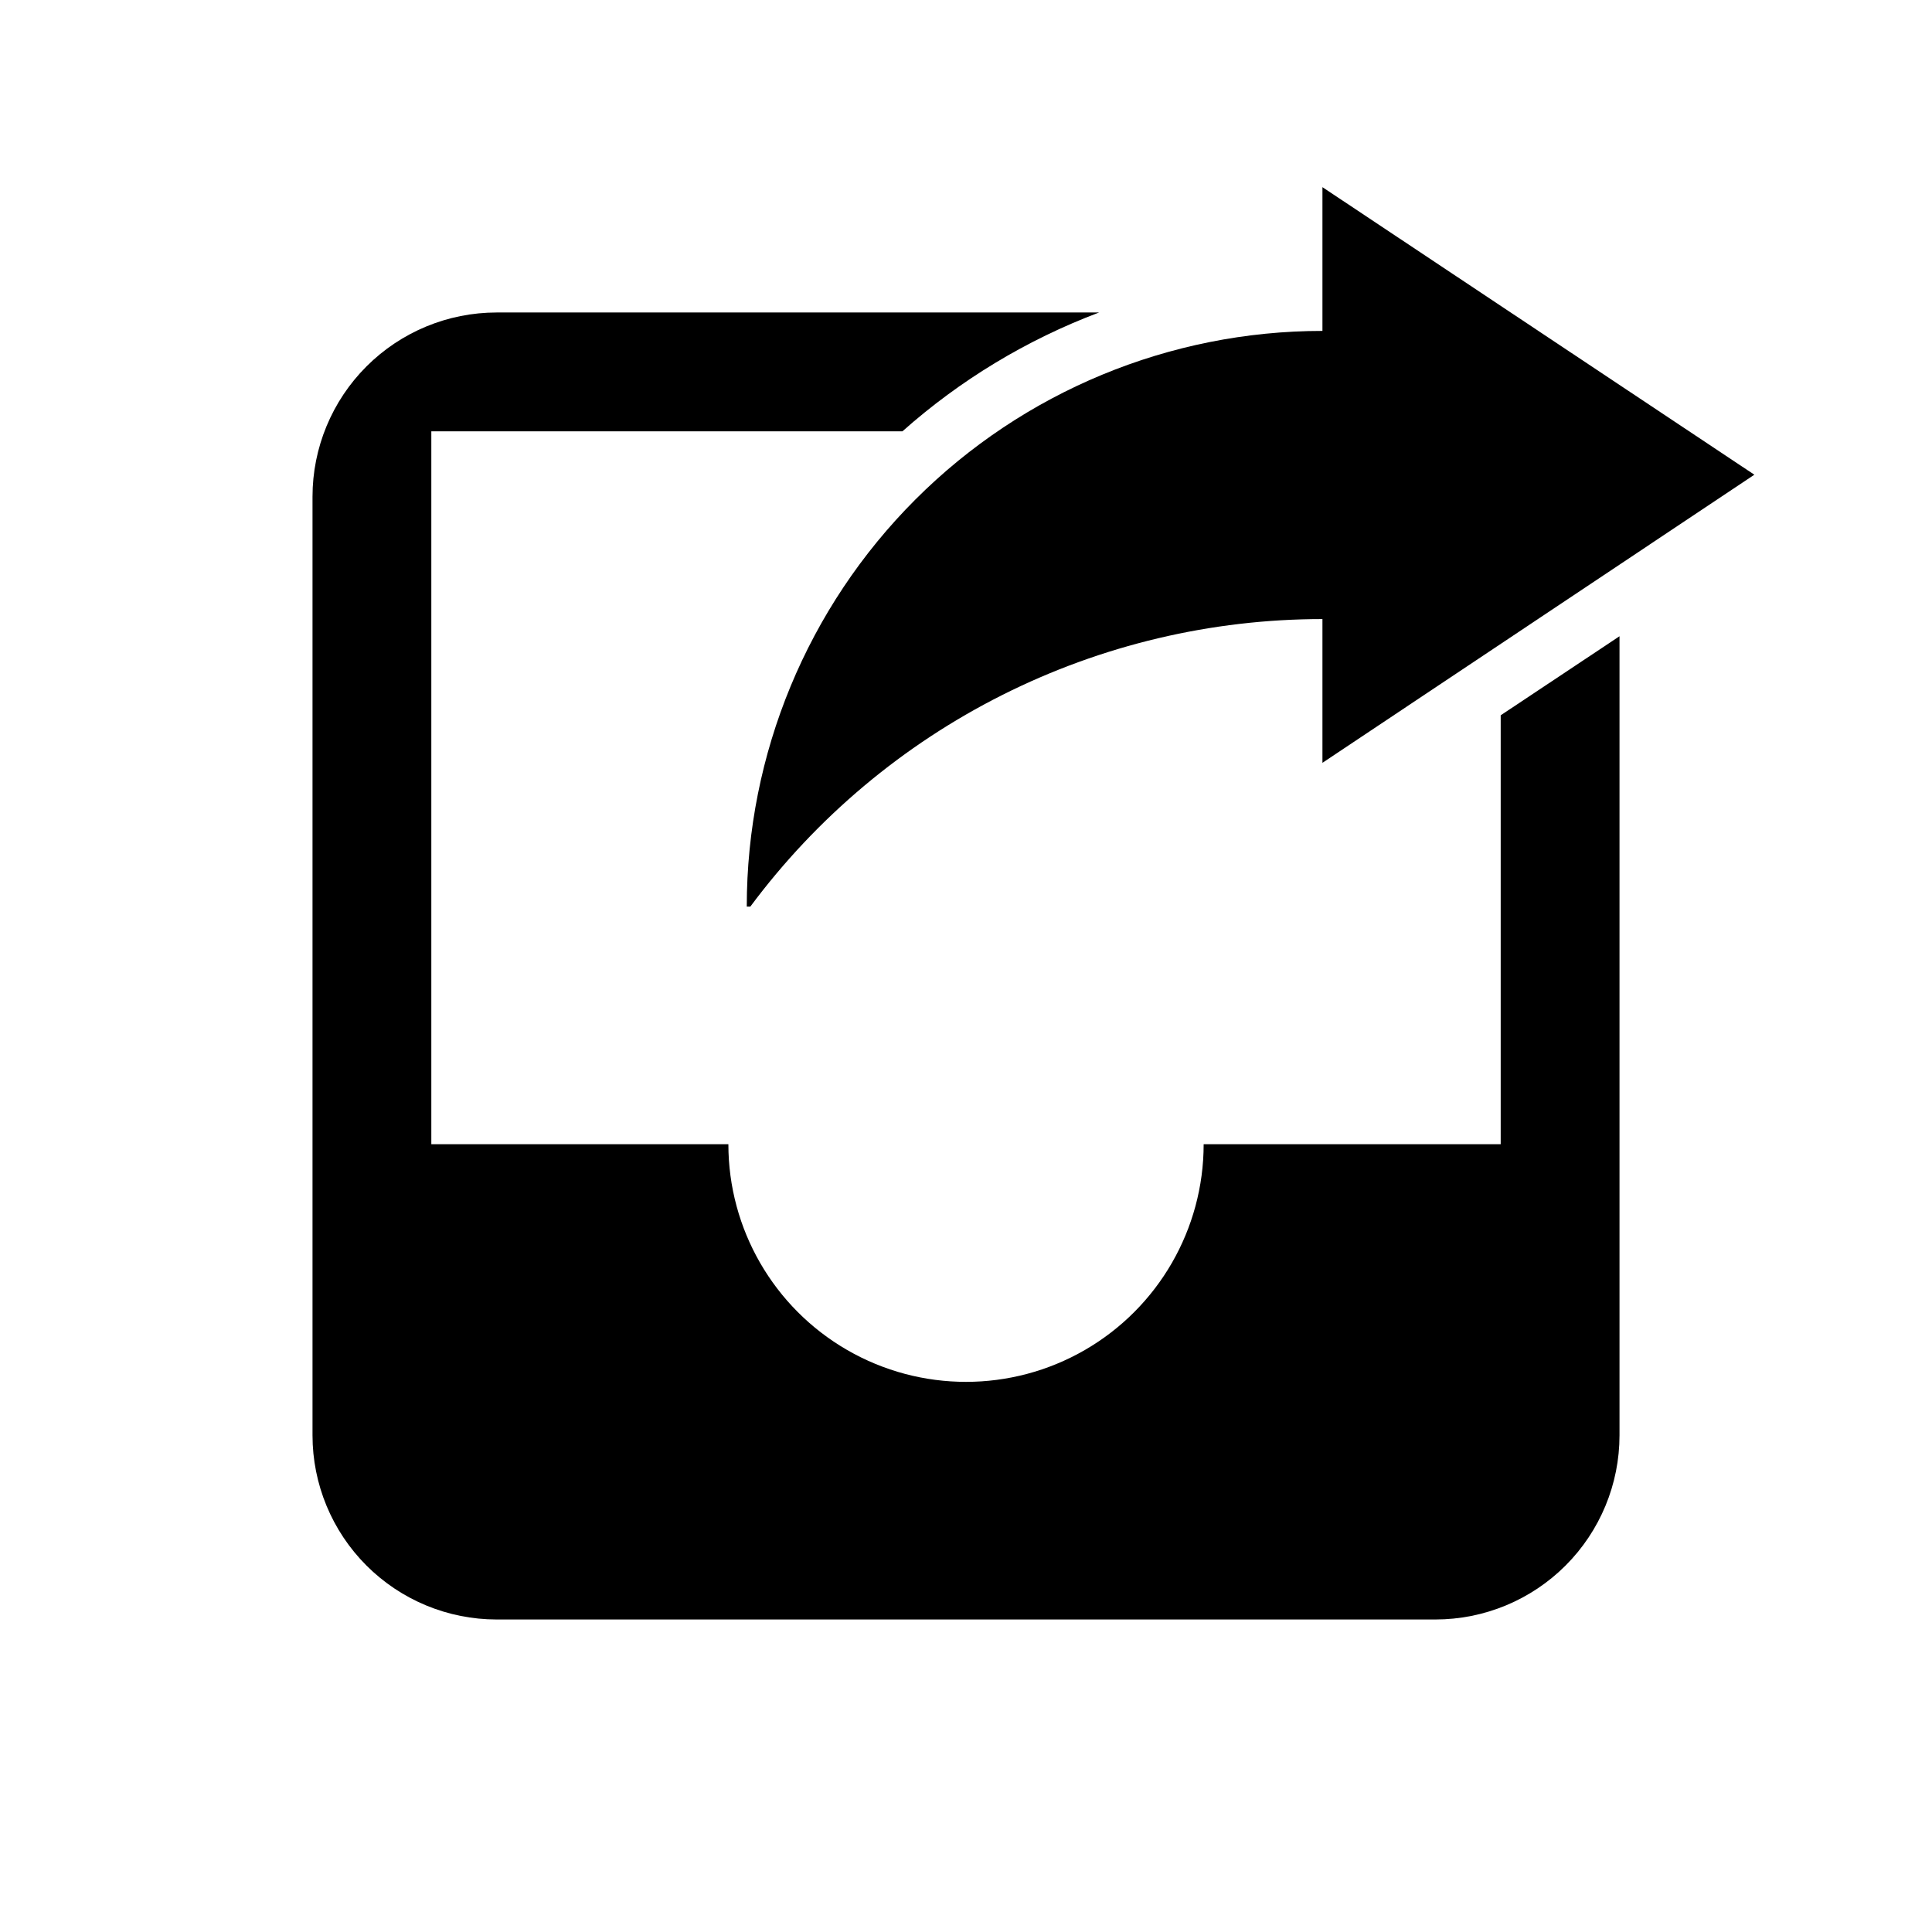 <?xml version="1.0" encoding="UTF-8"?>
<!-- Uploaded to: SVG Repo, www.svgrepo.com, Generator: SVG Repo Mixer Tools -->
<svg fill="#000000" width="800px" height="800px" version="1.1" viewBox="144 144 512 512" xmlns="http://www.w3.org/2000/svg">
 <g>
  <path d="m494.46 231.7v-38.102l114.46 76.203-114.46 76.355v-38.098c-29.461 0-58.516 6.891-84.844 20.121-26.324 13.23-49.191 32.434-66.77 56.078h-0.945c0-40.461 16.074-79.266 44.684-107.88 28.609-28.609 67.414-44.684 107.88-44.684z"/>
  <path d="m541.7 333.56v113.67h-78.719c0 22.5-12.004 43.289-31.488 54.539-19.488 11.25-43.492 11.25-62.977 0s-31.488-32.039-31.488-54.539h-78.723v-188.93h124.85c15.297-13.598 32.961-24.27 52.113-31.488h-159.64c-12.945 0-25.359 5.144-34.512 14.297s-14.297 21.566-14.297 34.512v248.75c0 12.945 5.144 25.359 14.297 34.512 9.152 9.152 21.566 14.297 34.512 14.297h248.75c12.945 0 25.359-5.144 34.512-14.297 9.152-9.152 14.297-21.566 14.297-34.512v-211.76z"/>
 </g>
</svg>